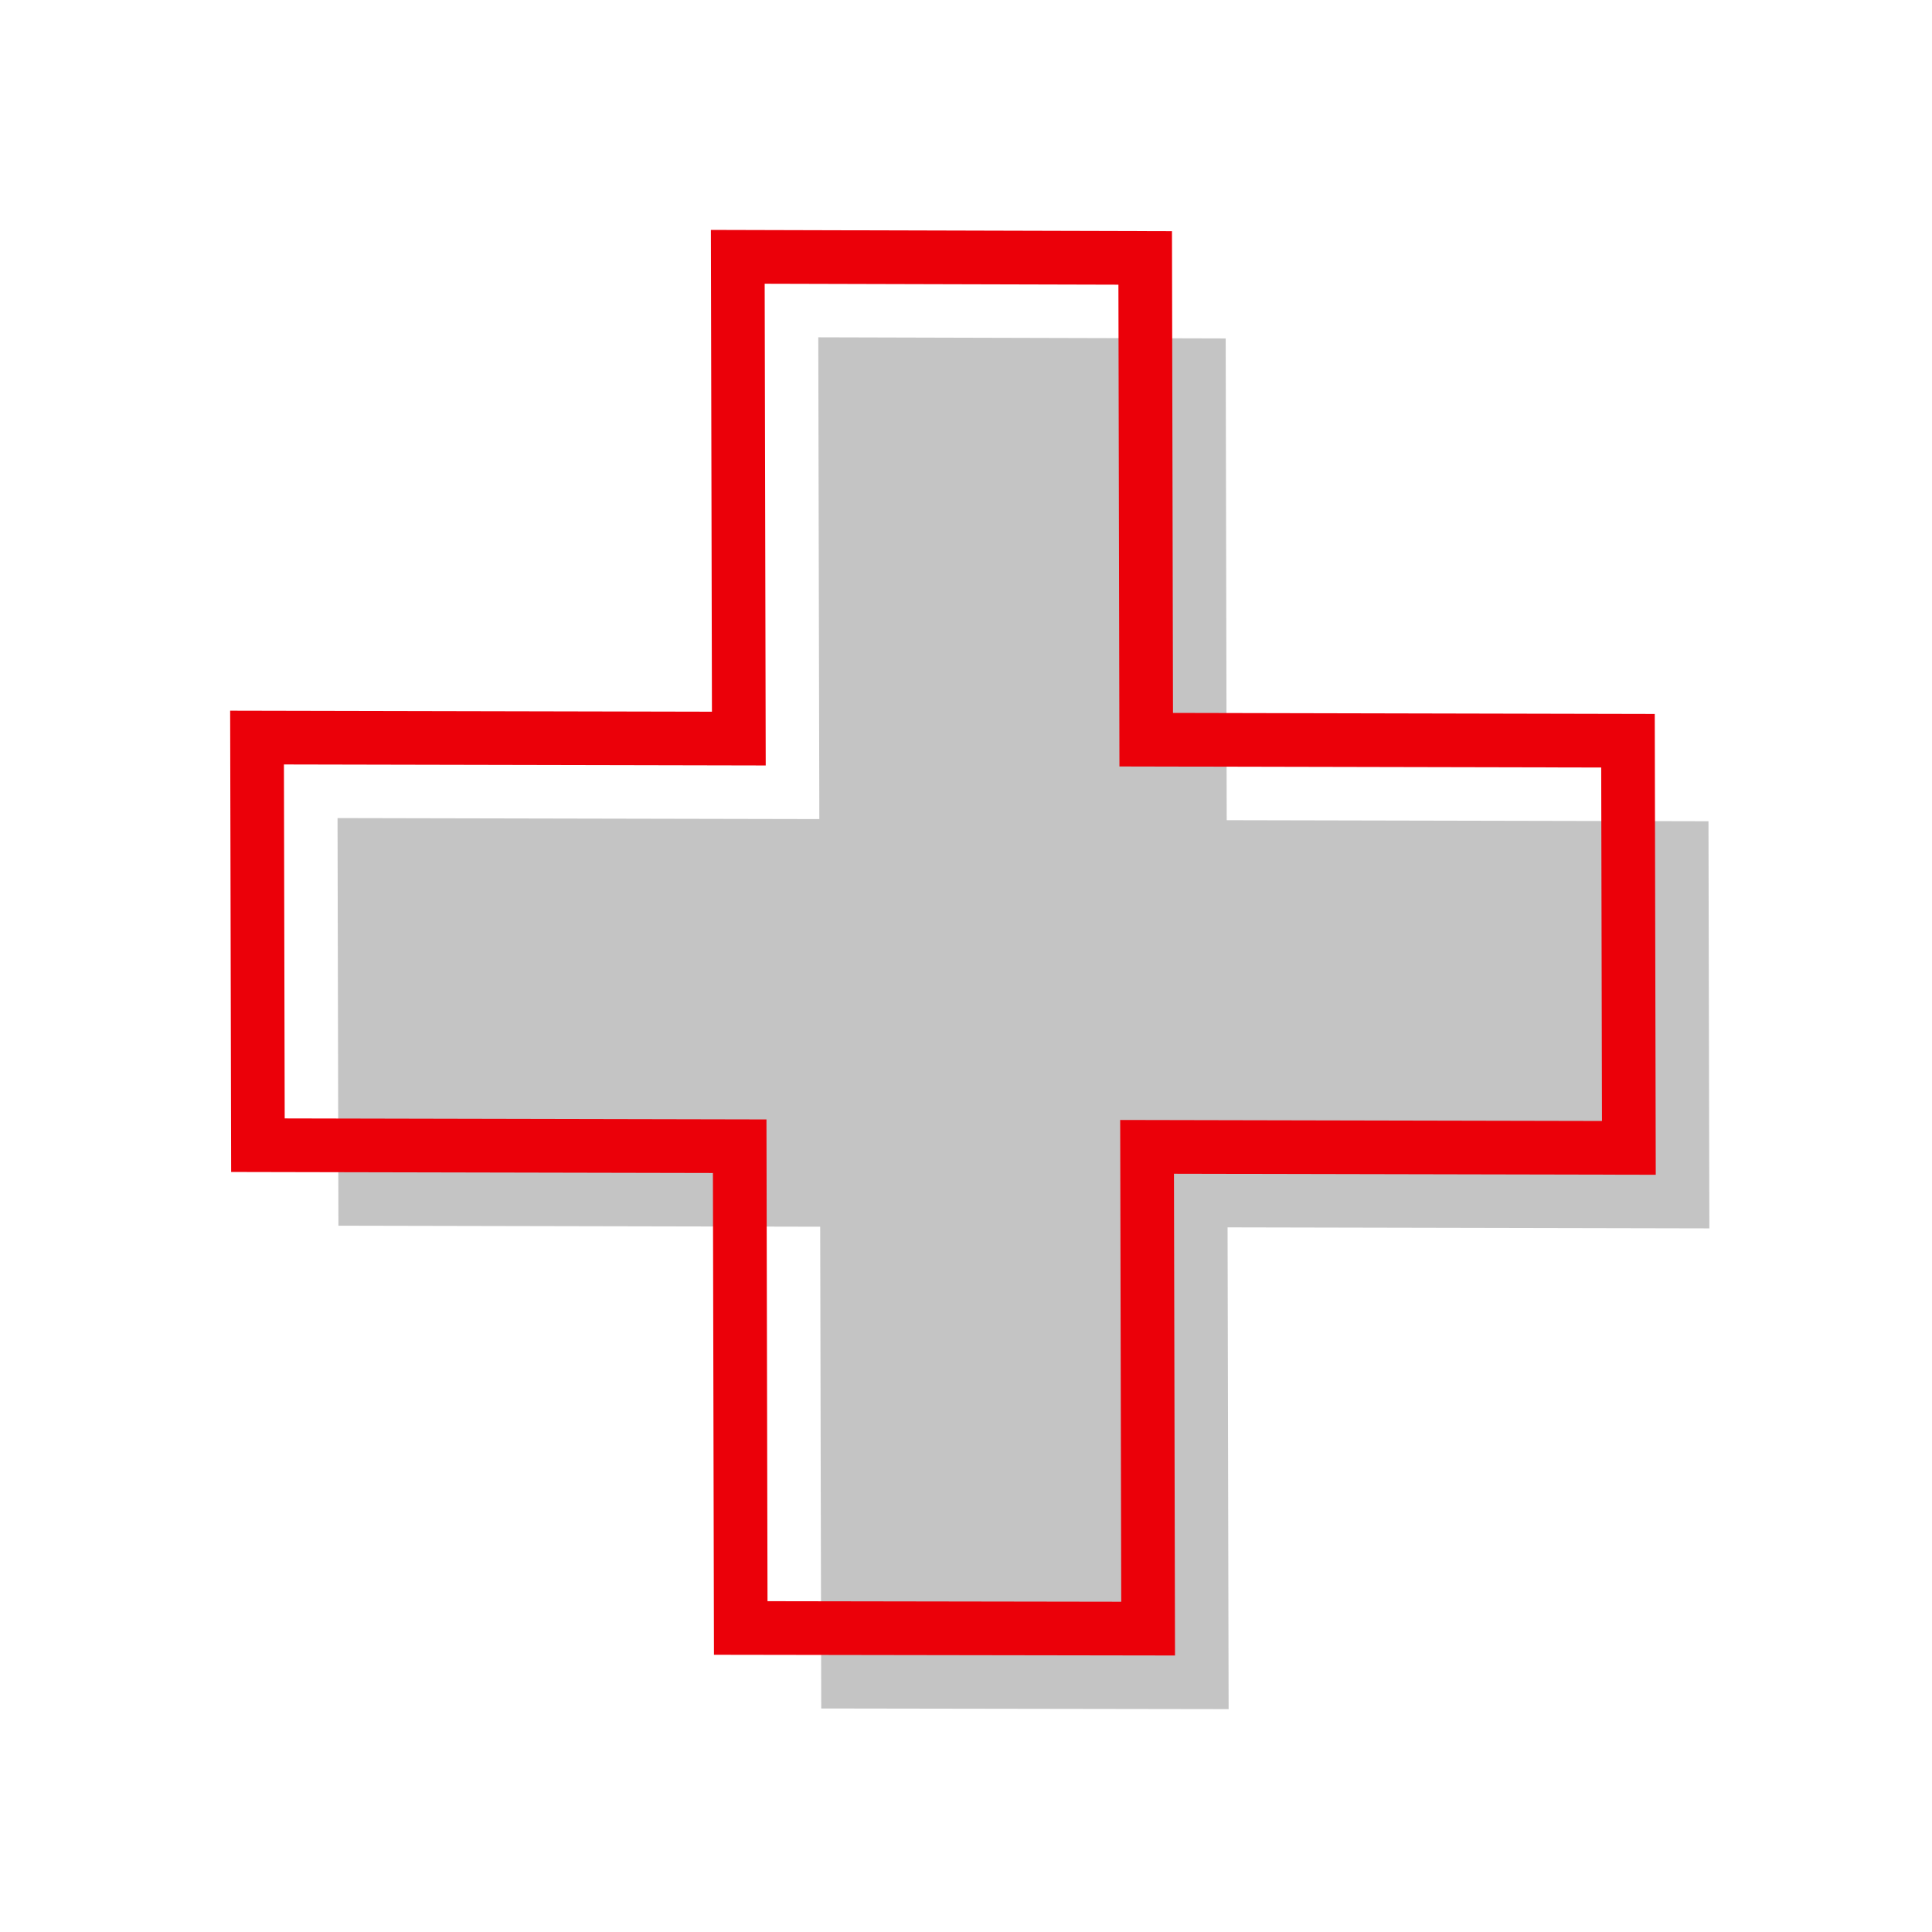<svg width="72" height="72" viewBox="0 0 72 72" fill="none" xmlns="http://www.w3.org/2000/svg">
<path d="M45.787 63.694L45.748 45.74L63.703 45.778L63.67 30.605L45.716 30.566L45.678 12.612L30.495 12.571L30.534 30.525L12.579 30.487L12.612 45.678L30.566 45.716L30.605 63.67L45.787 63.694Z" fill="#C4C4C4"/>
<path d="M42.787 60.694L42.748 42.74L60.703 42.778L60.67 27.605L42.716 27.566L42.678 9.612L27.495 9.571L27.534 27.525L9.579 27.487L9.612 42.678L27.566 42.716L27.605 60.67L42.787 60.694Z" stroke="#EB0009" stroke-width="2" stroke-miterlimit="10"/>
</svg>
